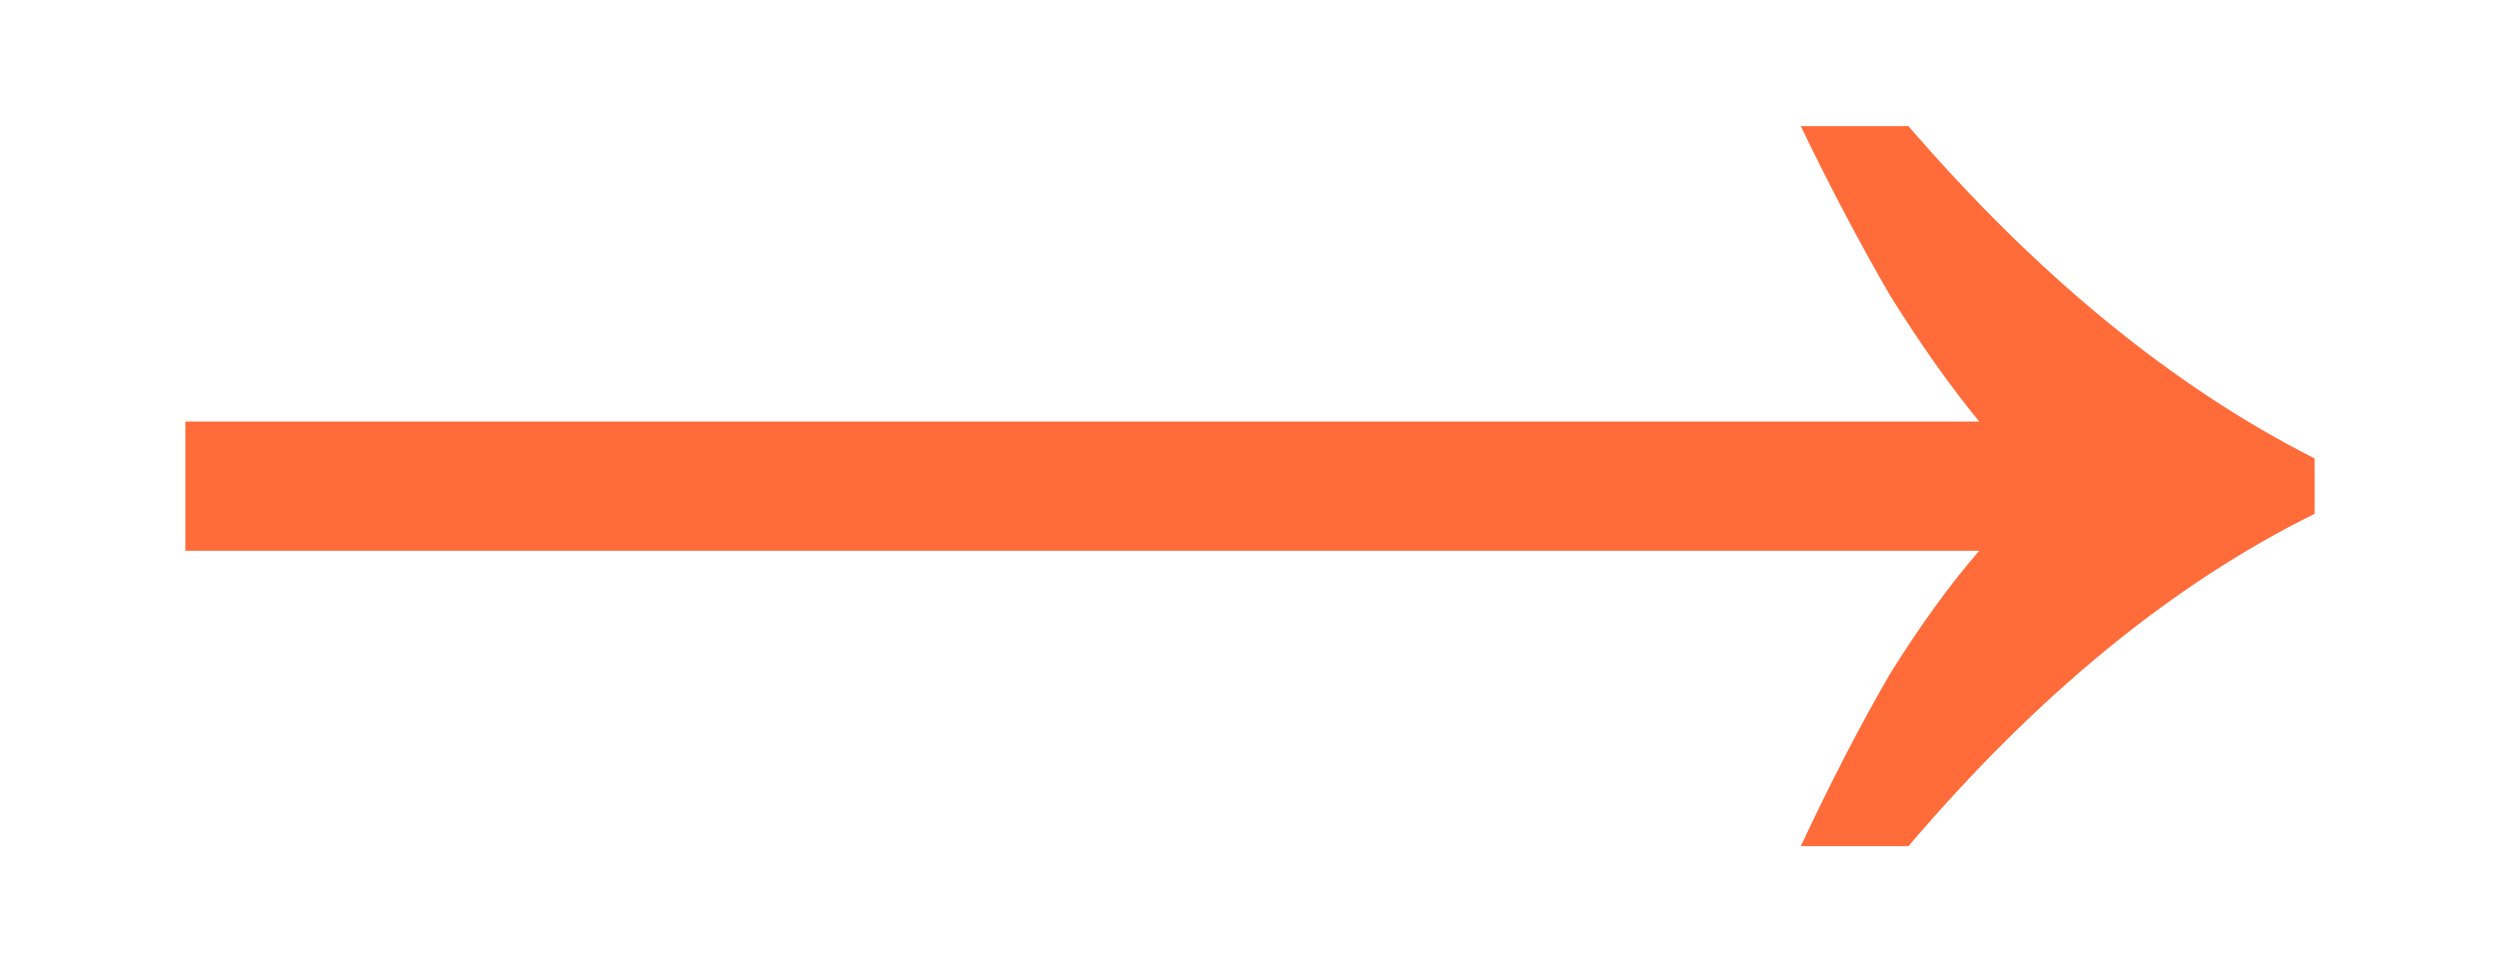 <svg width="13" height="5" viewBox="0 0 13 5" fill="none" xmlns="http://www.w3.org/2000/svg">
<path d="M9.364 4.4C9.524 4.059 9.679 3.76 9.828 3.504C9.988 3.248 10.143 3.035 10.292 2.864H0.964V2.192H10.292C10.143 2.011 9.988 1.792 9.828 1.536C9.679 1.28 9.524 0.987 9.364 0.656H9.924C10.596 1.435 11.3 2.011 12.036 2.384V2.672C11.3 3.035 10.596 3.611 9.924 4.4H9.364Z" fill="#FF6C3A"/>
</svg>
